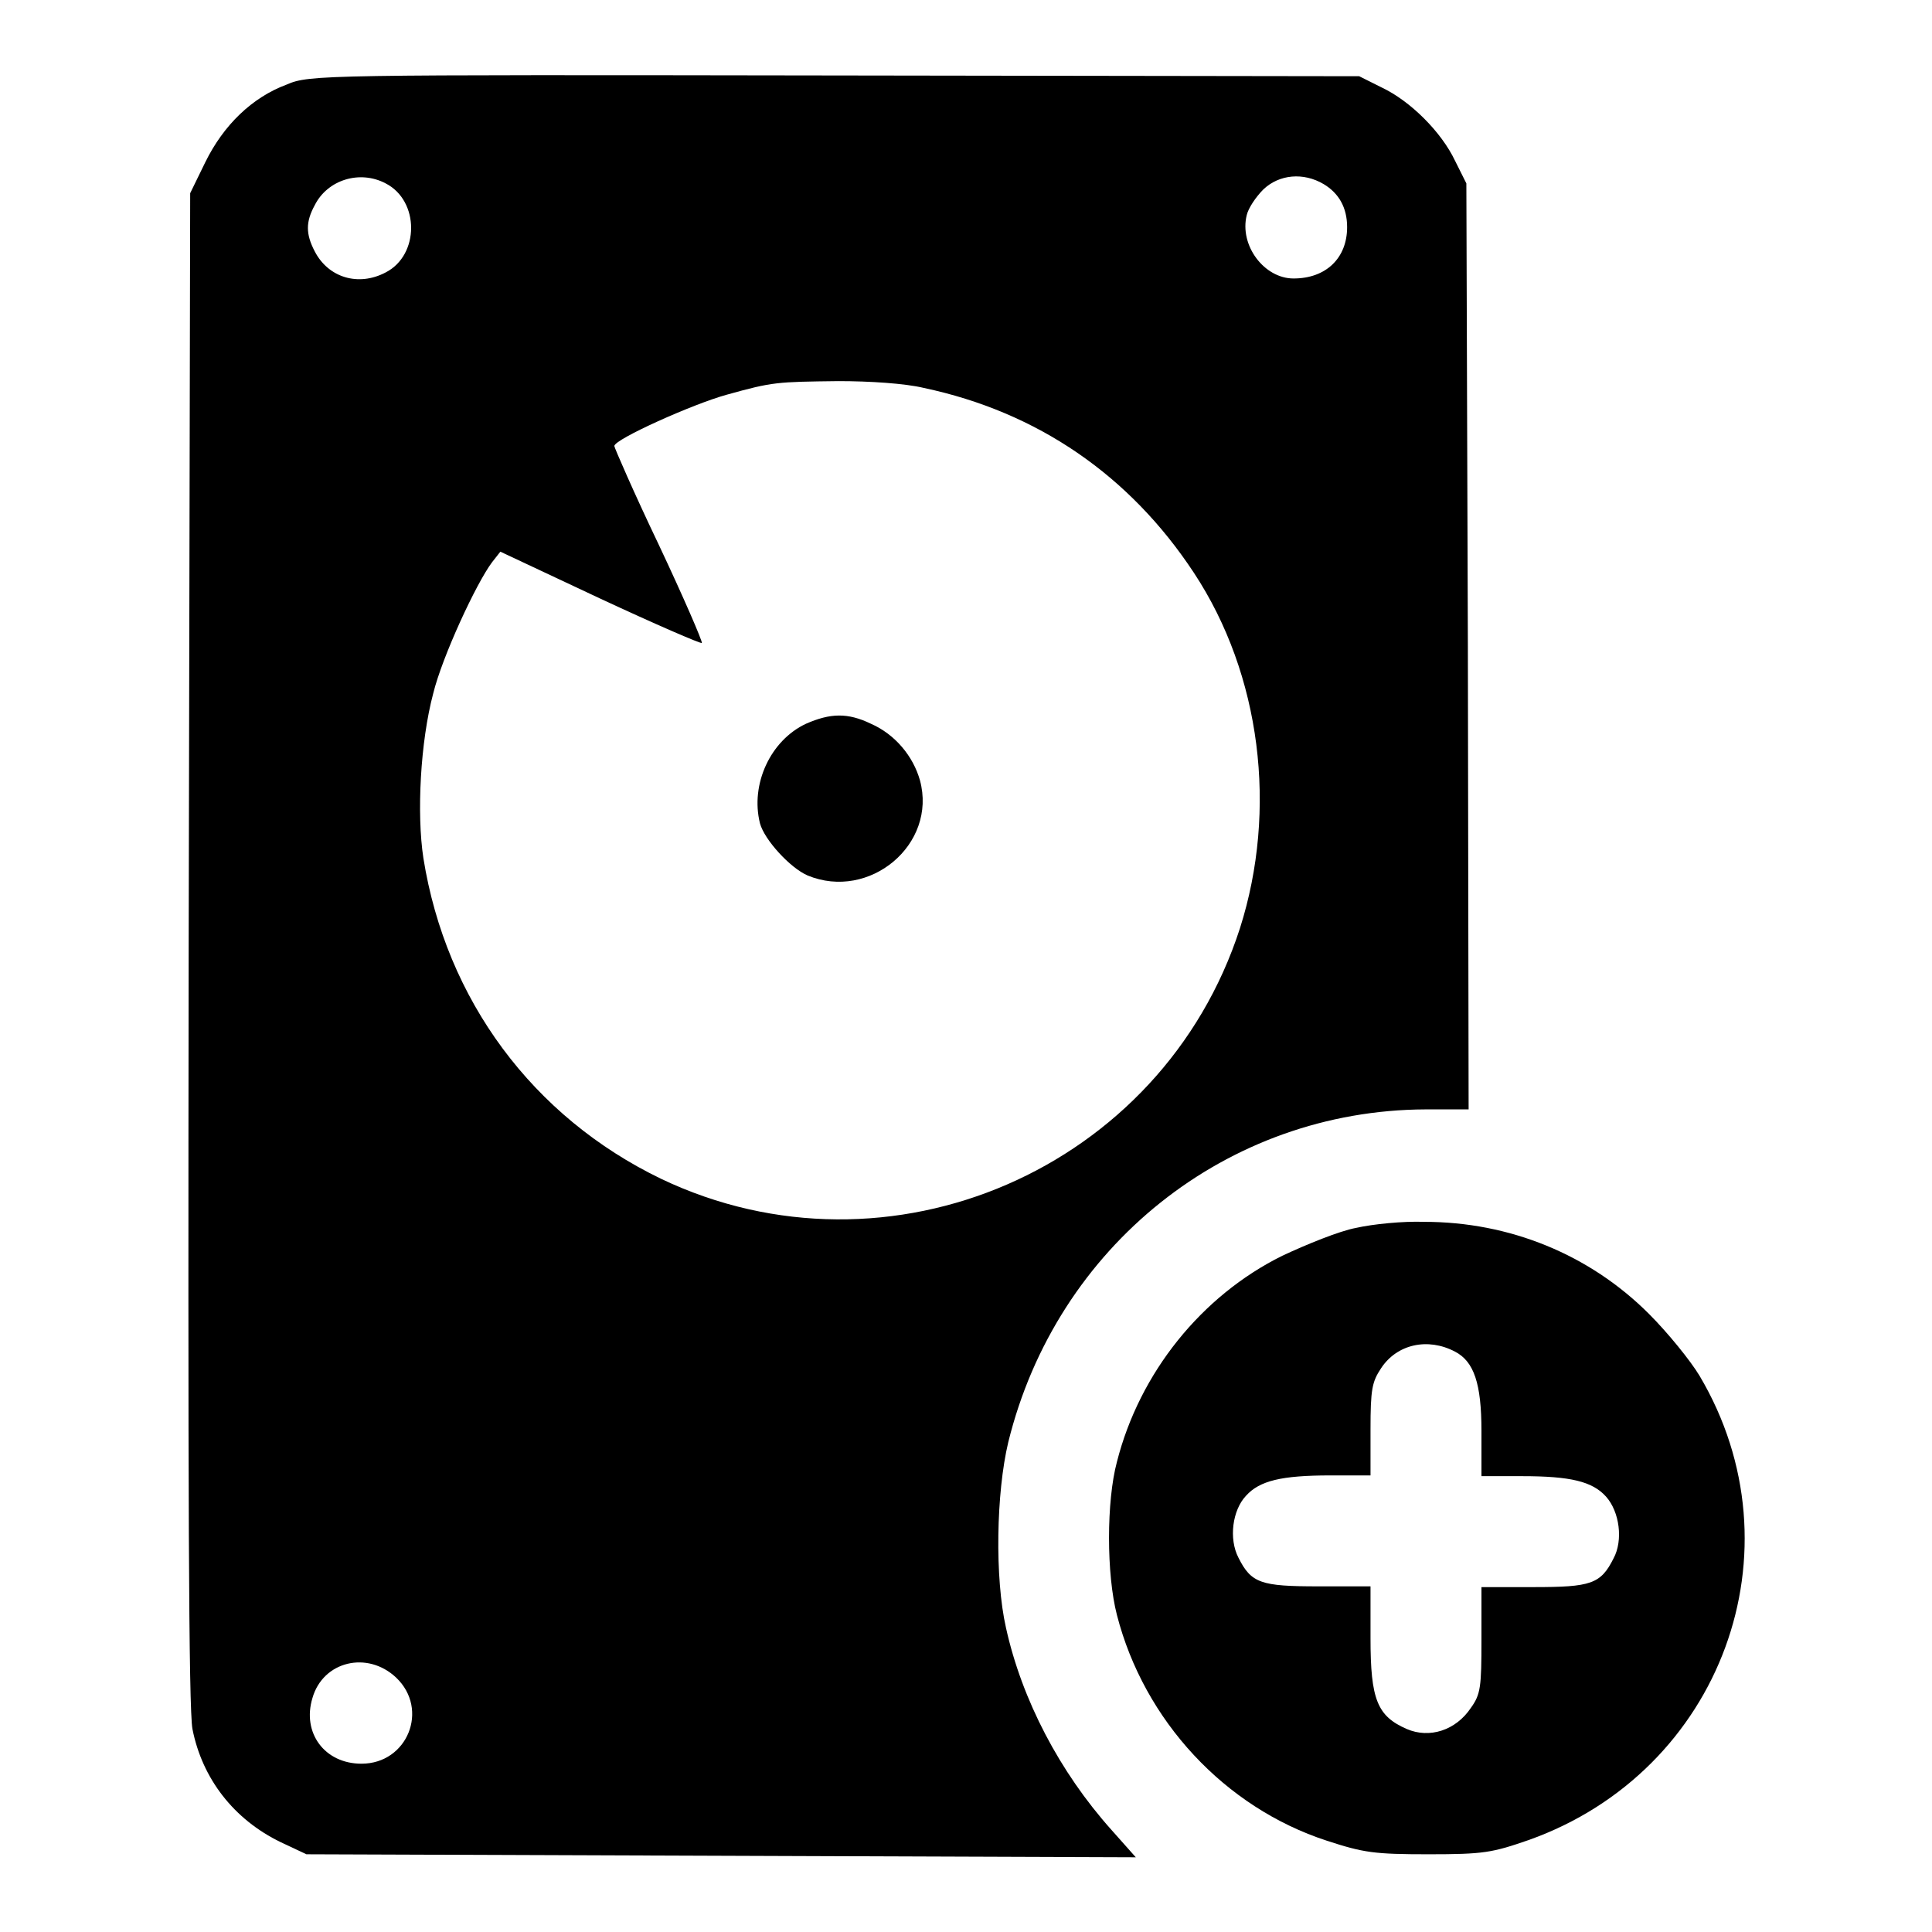 <?xml version="1.0" encoding="utf-8"?>
<!-- Svg Vector Icons : http://www.onlinewebfonts.com/icon -->
<!DOCTYPE svg PUBLIC "-//W3C//DTD SVG 1.1//EN" "http://www.w3.org/Graphics/SVG/1.1/DTD/svg11.dtd">
<svg version="1.1" xmlns="http://www.w3.org/2000/svg" xmlns:xlink="http://www.w3.org/1999/xlink" x="0px" y="0px" viewBox="0 0 256 256" enable-background="new 0 0 256 256" xml:space="preserve">
<g><g><g><path fill="#000000" d="M38,11.2c-4.6,1.7-8.4,5.4-10.8,10.3l-2,4.1l-0.2,99.9c-0.1,72.2,0,100.9,0.5,103.6c1.3,6.6,5.5,12,11.7,15l3.4,1.6l55,0.2l54.9,0.2l-3.2-3.6c-6.9-7.7-11.9-17.3-14-26.8c-1.5-6.6-1.3-17.9,0.3-24.6c6.4-26,29-44,55.3-44.1h5.7l-0.1-61.4l-0.2-61.3l-1.5-3c-1.8-3.8-5.9-7.9-9.7-9.7l-3-1.5l-69.5-0.1C42.6,9.9,41,9.9,38,11.2z M51.1,24.3c4.5,2.3,4.5,9.5,0,11.8c-3.6,1.9-7.6,0.7-9.4-2.8c-1.2-2.3-1.2-3.9,0-6.1C43.4,23.8,47.7,22.5,51.1,24.3z M175.4,24.4c2,1.2,3.1,3.1,3.1,5.7c0,4.1-2.8,6.8-7.1,6.8c-3.9,0-7.2-4.4-6.2-8.4c0.2-0.9,1.2-2.4,2.2-3.4C169.5,23.1,172.7,22.8,175.4,24.4z M122.4,51.4c15.1,3.2,27.3,11.6,35.8,24.5c8.9,13.5,11.1,31.4,6.1,47.1c-10.3,31.9-46.5,47.6-76.7,33.2c-17-8.2-28.5-23.7-31.5-42.5c-0.9-5.9-0.4-15.4,1.3-21.8c1.2-4.9,5.7-14.6,7.8-17.4l1.1-1.4l13.2,6.2c7.3,3.4,13.3,6,13.5,5.9c0.1-0.2-2.4-6-5.7-13c-3.3-6.9-5.9-12.9-5.9-13.1c0-0.9,10.5-5.6,14.9-6.8c6.1-1.7,6.6-1.7,14.8-1.8C115.2,50.5,119.9,50.8,122.4,51.4z M52.5,222.3c4.4,4.2,1.5,11.4-4.6,11.4c-4.9,0-7.9-4.1-6.5-8.7C42.8,220.1,48.7,218.7,52.5,222.3z"/><path fill="#000000" d="M106.8,95.9c-4.7,2.2-7.4,8-6.1,13.2c0.6,2.2,4,5.9,6.3,6.9c8.2,3.4,17.2-4.1,14.9-12.6c-0.9-3.2-3.3-6.1-6.5-7.5C112.3,94.4,110,94.5,106.8,95.9z"/><path fill="#000000" d="M179.7,162.7c-2.2,0.4-6.6,2.2-9.8,3.7c-10.7,5.3-18.9,15.5-21.9,27.3c-1.4,5.2-1.4,14.9,0,20.3c3.6,14,14.3,25.5,27.8,29.9c4.9,1.6,6.3,1.8,13.5,1.8c7.3,0,8.4-0.2,13.3-1.9c25.5-9.1,36.3-38.4,22.6-61.5c-1.2-2-4.2-5.7-6.7-8.2c-7.9-7.9-18.5-12.2-29.8-12.2C185.9,161.8,181.9,162.2,179.7,162.7z M192.8,179.1c2.5,1.3,3.5,4.2,3.5,10.5v6h5.4c6.4,0,9.3,0.7,11.1,2.7c1.8,2,2.3,5.8,1,8.2c-1.7,3.4-3,3.8-10.6,3.8h-6.9v7c0,6.2-0.1,7.2-1.4,9c-2,3-5.5,4.1-8.5,2.8c-3.9-1.7-4.8-3.9-4.8-12v-6.9h-6.9c-7.6,0-8.9-0.4-10.6-3.8c-1.3-2.5-0.8-6.3,1-8.2c1.8-2,4.7-2.7,11.2-2.7h5.3v-6.1c0-5.3,0.2-6.3,1.4-8.1C185.1,178.1,189.2,177.2,192.8,179.1z"/></g></g></g>
</svg>